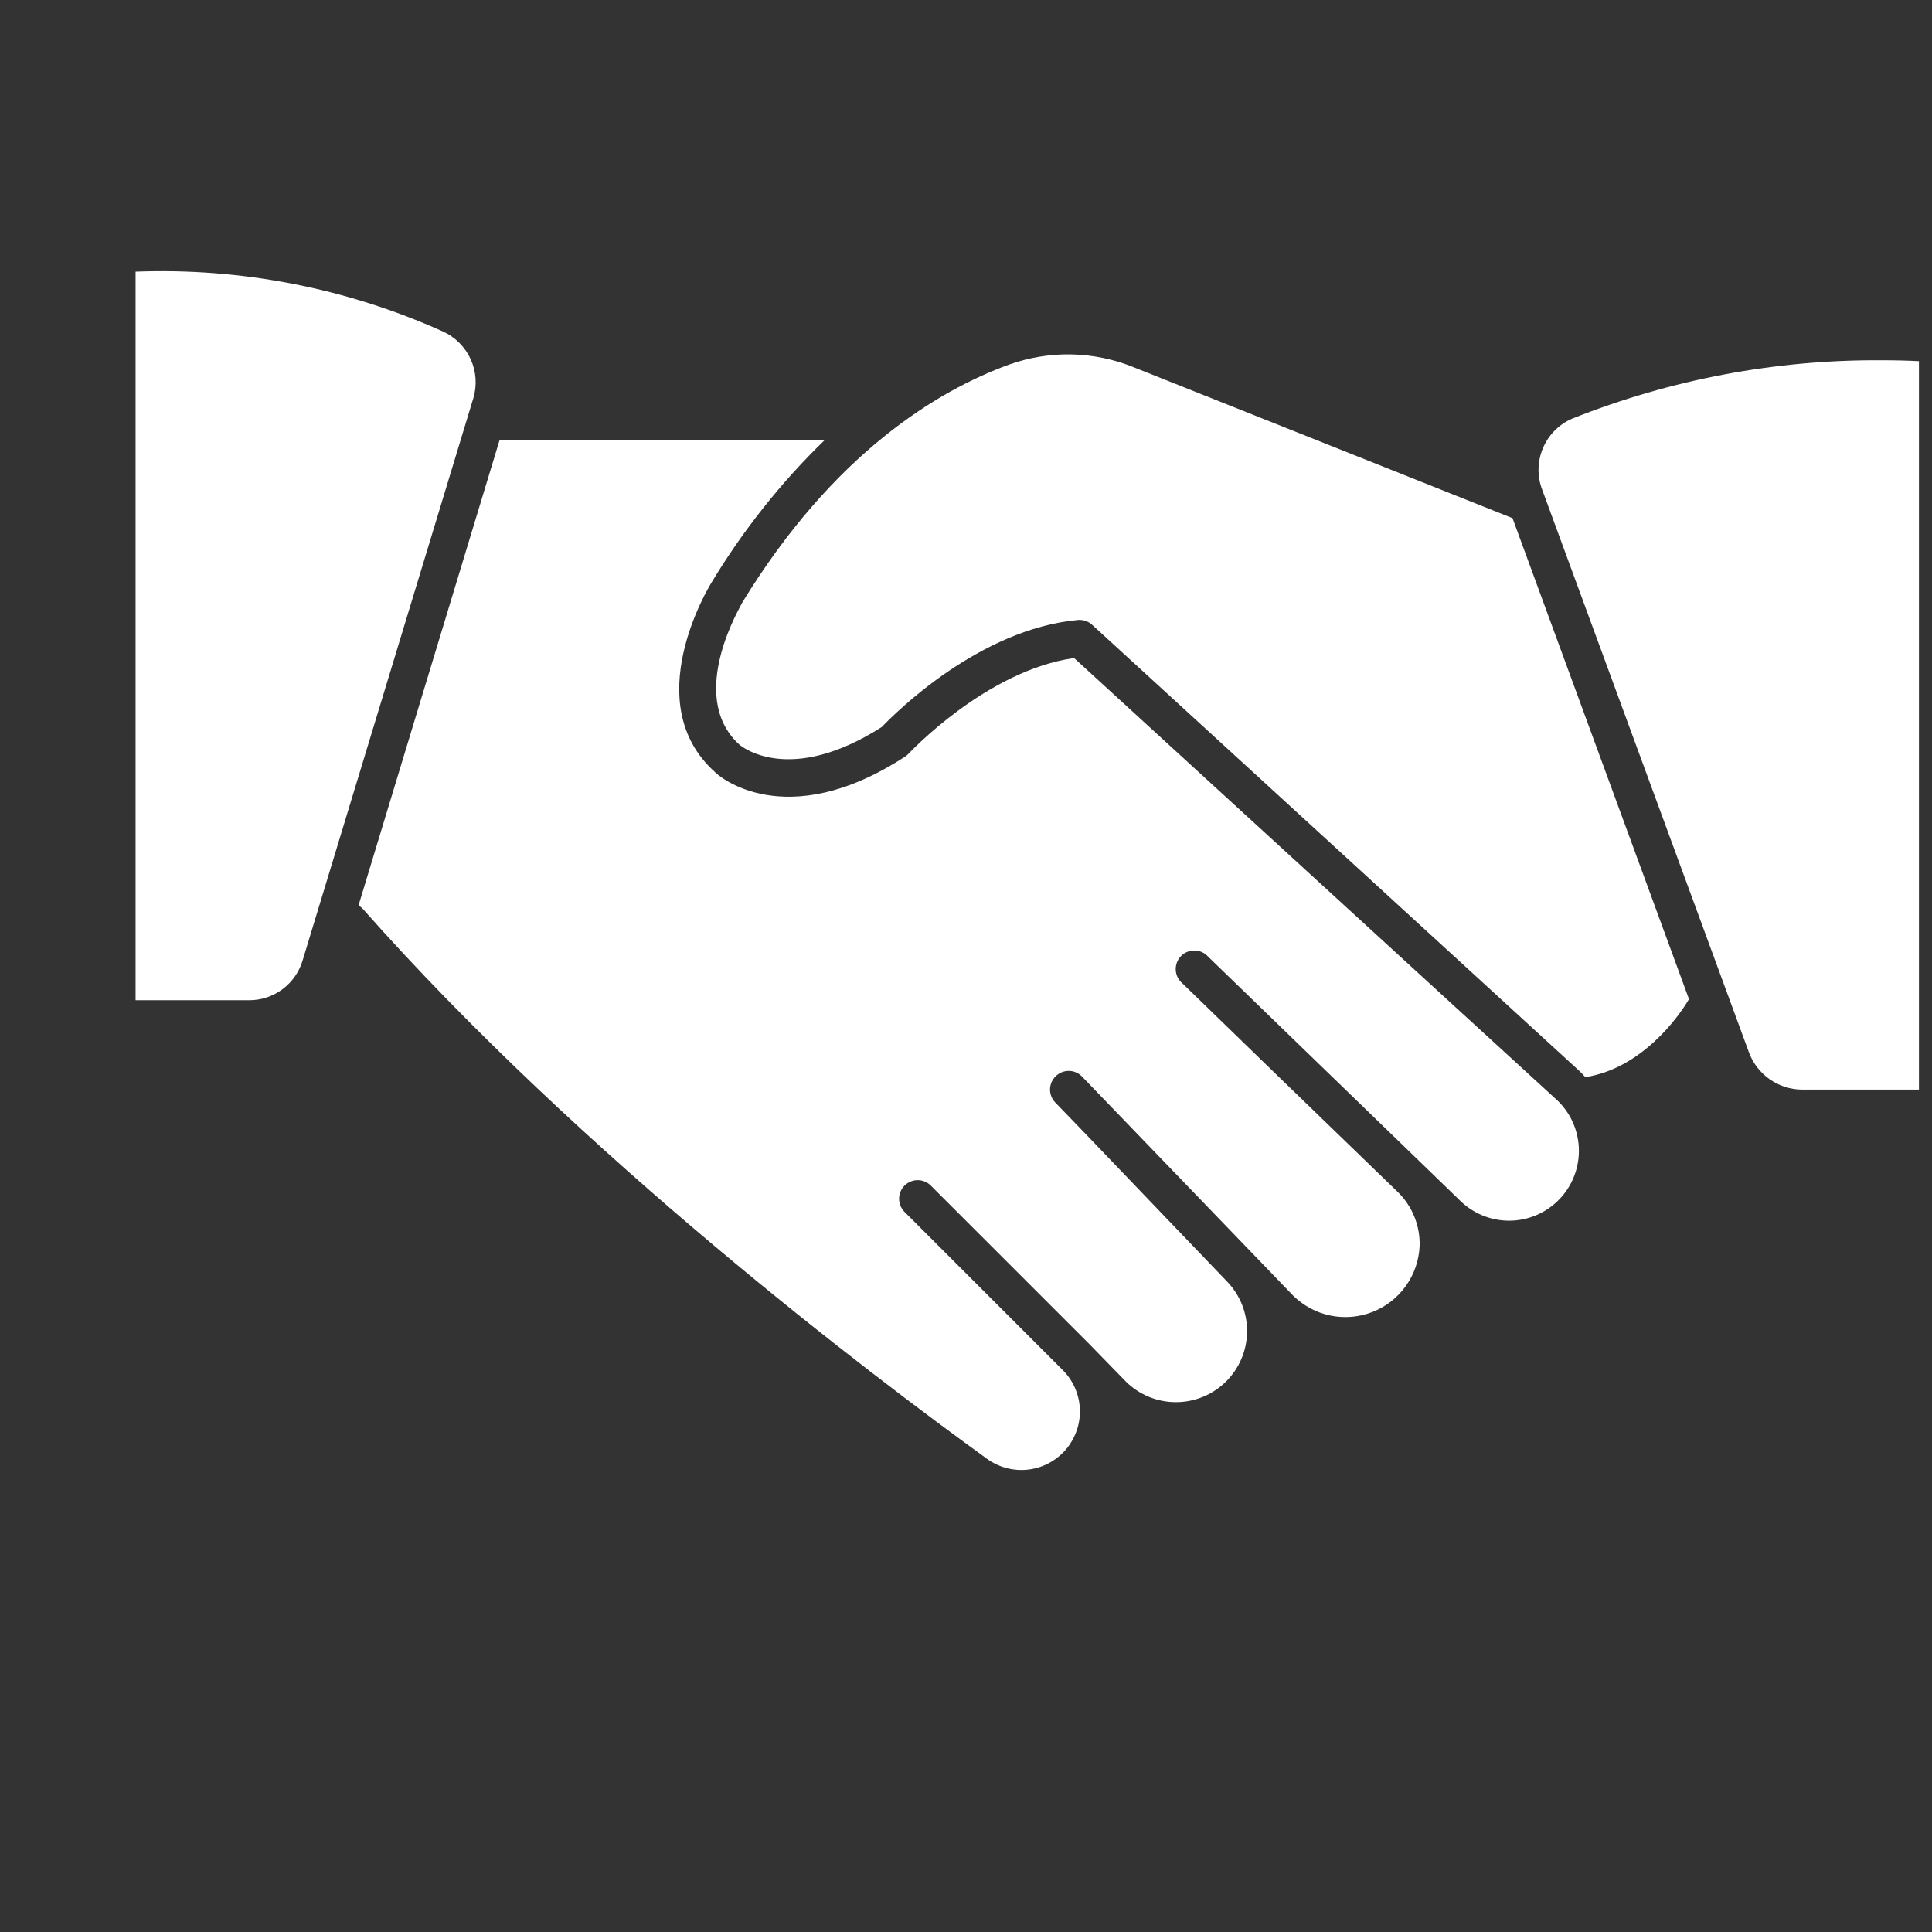 <svg width="57" height="57" viewBox="0 0 57 57" fill="none" xmlns="http://www.w3.org/2000/svg">
<rect x="0" y="0" width="57" height="57" fill="#333333" stroke="none"/>
<path d="M31.689 19.414C29.091 19.782 26.822 22.221 26.8 22.242C26.768 22.276 26.731 22.306 26.691 22.33C23.161 24.621 21.172 22.878 21.089 22.774C18.831 20.741 20.903 17.332 20.991 17.189C21.916 15.652 23.036 14.241 24.323 12.991H14.737L10.577 26.715C10.622 26.74 10.662 26.771 10.698 26.808C17.154 34.108 25.726 40.587 29.108 43.031C29.46 43.291 29.897 43.408 30.332 43.358C30.767 43.308 31.166 43.094 31.45 42.761C31.733 42.427 31.879 41.998 31.859 41.561C31.838 41.124 31.652 40.711 31.338 40.406L26.685 35.753C26.583 35.65 26.526 35.511 26.526 35.366C26.526 35.221 26.583 35.083 26.685 34.98C26.736 34.928 26.797 34.888 26.863 34.86C26.93 34.832 27.002 34.818 27.074 34.818C27.147 34.818 27.218 34.832 27.285 34.86C27.352 34.888 27.412 34.928 27.463 34.98L29.941 37.457L32.133 39.649L33.229 40.773C33.622 41.156 34.15 41.37 34.699 41.368C35.248 41.367 35.774 41.151 36.166 40.766C36.557 40.381 36.782 39.858 36.792 39.309C36.803 38.76 36.598 38.229 36.222 37.83L31.952 33.374L31.141 32.535C31.09 32.484 31.049 32.424 31.021 32.357C30.993 32.29 30.979 32.219 30.979 32.146C30.979 32.074 30.993 32.002 31.021 31.936C31.049 31.869 31.09 31.808 31.141 31.757C31.192 31.706 31.253 31.665 31.319 31.637C31.386 31.609 31.458 31.595 31.53 31.595C31.602 31.595 31.674 31.609 31.741 31.637C31.808 31.665 31.868 31.706 31.919 31.757L38.151 38.224C38.453 38.523 38.835 38.728 39.25 38.813C39.666 38.899 40.098 38.862 40.493 38.707C40.889 38.552 41.23 38.286 41.477 37.94C41.724 37.595 41.865 37.185 41.883 36.761C41.892 36.462 41.839 36.165 41.725 35.888C41.612 35.611 41.442 35.362 41.226 35.155L37.488 31.538L34.884 29.011C34.826 28.963 34.779 28.903 34.745 28.836C34.712 28.768 34.692 28.694 34.688 28.619C34.684 28.544 34.696 28.468 34.722 28.398C34.749 28.327 34.79 28.262 34.843 28.208C34.895 28.154 34.958 28.112 35.028 28.083C35.098 28.055 35.173 28.041 35.248 28.043C35.324 28.044 35.398 28.062 35.467 28.093C35.535 28.125 35.596 28.171 35.646 28.227L43.045 35.391C43.239 35.59 43.472 35.748 43.728 35.855C43.985 35.962 44.261 36.016 44.539 36.014C44.817 36.012 45.092 35.953 45.347 35.842C45.602 35.73 45.831 35.569 46.022 35.366C46.213 35.163 46.361 34.924 46.456 34.663C46.552 34.402 46.594 34.124 46.58 33.846C46.565 33.569 46.495 33.297 46.373 33.047C46.25 32.797 46.078 32.575 45.868 32.393L31.689 19.414Z" fill="white"/>
<path d="M13.065 9.779C10.22 8.5 7.117 7.896 4 8.015V29.51H7.349C7.706 29.511 8.054 29.395 8.34 29.181C8.626 28.966 8.834 28.664 8.933 28.321L13.964 11.752C14.079 11.37 14.051 10.96 13.886 10.597C13.72 10.234 13.429 9.943 13.065 9.779Z" fill="white"/>
<path d="M33.465 10.842C32.283 10.356 30.962 10.327 29.76 10.76C27.661 11.528 24.597 13.369 21.906 17.765C21.906 17.798 20.223 20.505 21.807 21.963C21.862 22.012 23.276 23.196 26.016 21.448C26.411 21.037 28.883 18.559 31.804 18.291C31.88 18.285 31.956 18.294 32.027 18.319C32.099 18.343 32.165 18.382 32.221 18.433L46.586 31.587C46.651 31.648 46.712 31.713 46.772 31.779C48.416 31.527 49.513 30.025 49.83 29.477L44.624 15.287L33.465 10.842Z" fill="white"/>
<path d="M55.519 10.629C52.393 10.608 49.292 11.193 46.388 12.35C45.998 12.517 45.687 12.829 45.522 13.221C45.356 13.612 45.348 14.052 45.5 14.449L51.6 31.05C51.719 31.371 51.933 31.647 52.213 31.843C52.493 32.039 52.826 32.145 53.168 32.147H56.615V10.656C56.341 10.64 55.963 10.629 55.519 10.629Z" fill="white"/>
</svg>

